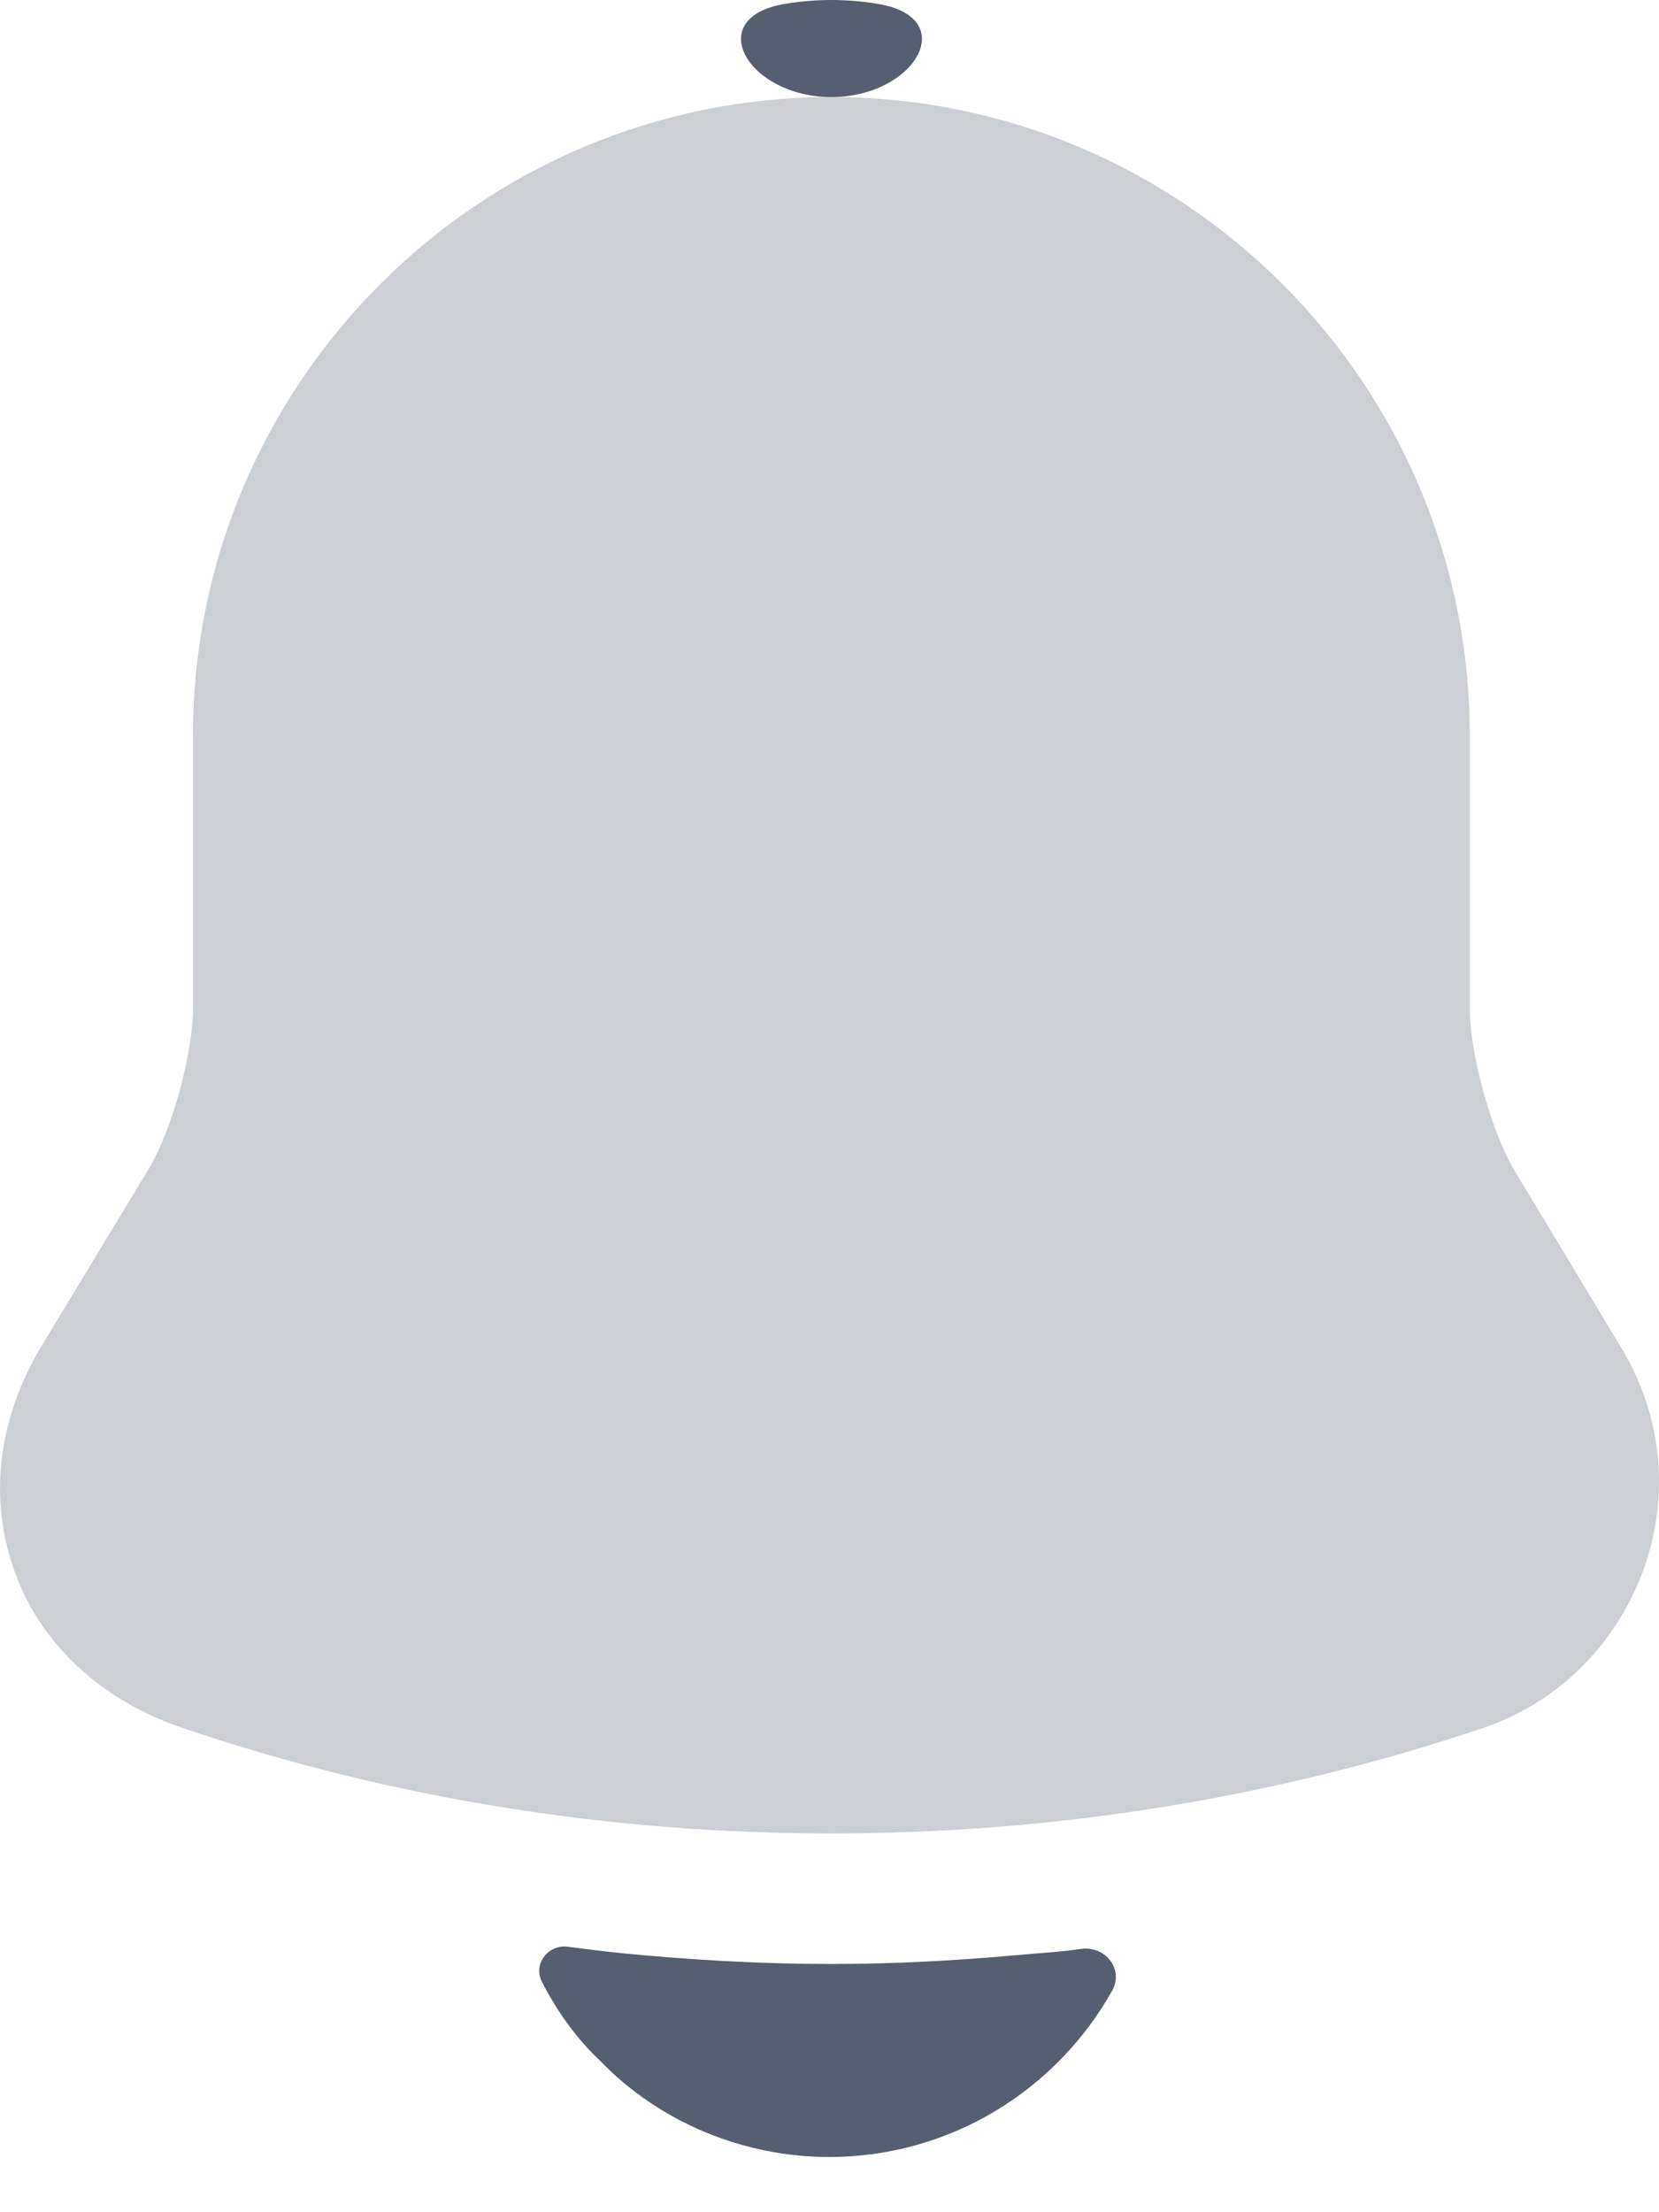 <svg width="18" height="24" viewBox="0 0 18 24" fill="none" xmlns="http://www.w3.org/2000/svg">
<path opacity="0.3" d="M17.586 14.614L16.416 12.672C16.17 12.239 15.947 11.42 15.947 10.94V7.98C15.947 4.165 12.847 1.053 9.021 1.053C5.194 1.053 2.094 4.165 2.094 7.98V10.94C2.094 11.42 1.871 12.239 1.626 12.66L0.444 14.614C-0.024 15.398 -0.129 16.264 0.163 17.06C0.444 17.844 1.111 18.452 1.977 18.745C4.247 19.517 6.634 19.891 9.021 19.891C11.408 19.891 13.794 19.517 16.064 18.756C16.884 18.487 17.515 17.867 17.82 17.06C18.124 16.252 18.042 15.363 17.586 14.614Z" fill="#565F70"/>
<path d="M9.531 0.043C10.427 0.195 9.929 1.053 9.02 1.053C8.116 1.053 7.617 0.198 8.507 0.044C8.674 0.015 8.846 0 9.02 0C9.194 0 9.364 0.015 9.531 0.043Z" fill="#565F70"/>
<path d="M11.733 21.143C11.996 21.11 12.196 21.366 12.066 21.598C11.462 22.674 10.312 23.401 8.995 23.401C8.071 23.401 7.158 23.027 6.514 22.36C6.255 22.117 6.04 21.817 5.878 21.496C5.782 21.304 5.951 21.09 6.163 21.12C6.433 21.155 6.713 21.19 6.994 21.213C7.661 21.272 8.34 21.307 9.018 21.307C9.685 21.307 10.352 21.272 11.008 21.213C11.253 21.19 11.499 21.178 11.733 21.143Z" fill="#565F70"/>
</svg>
